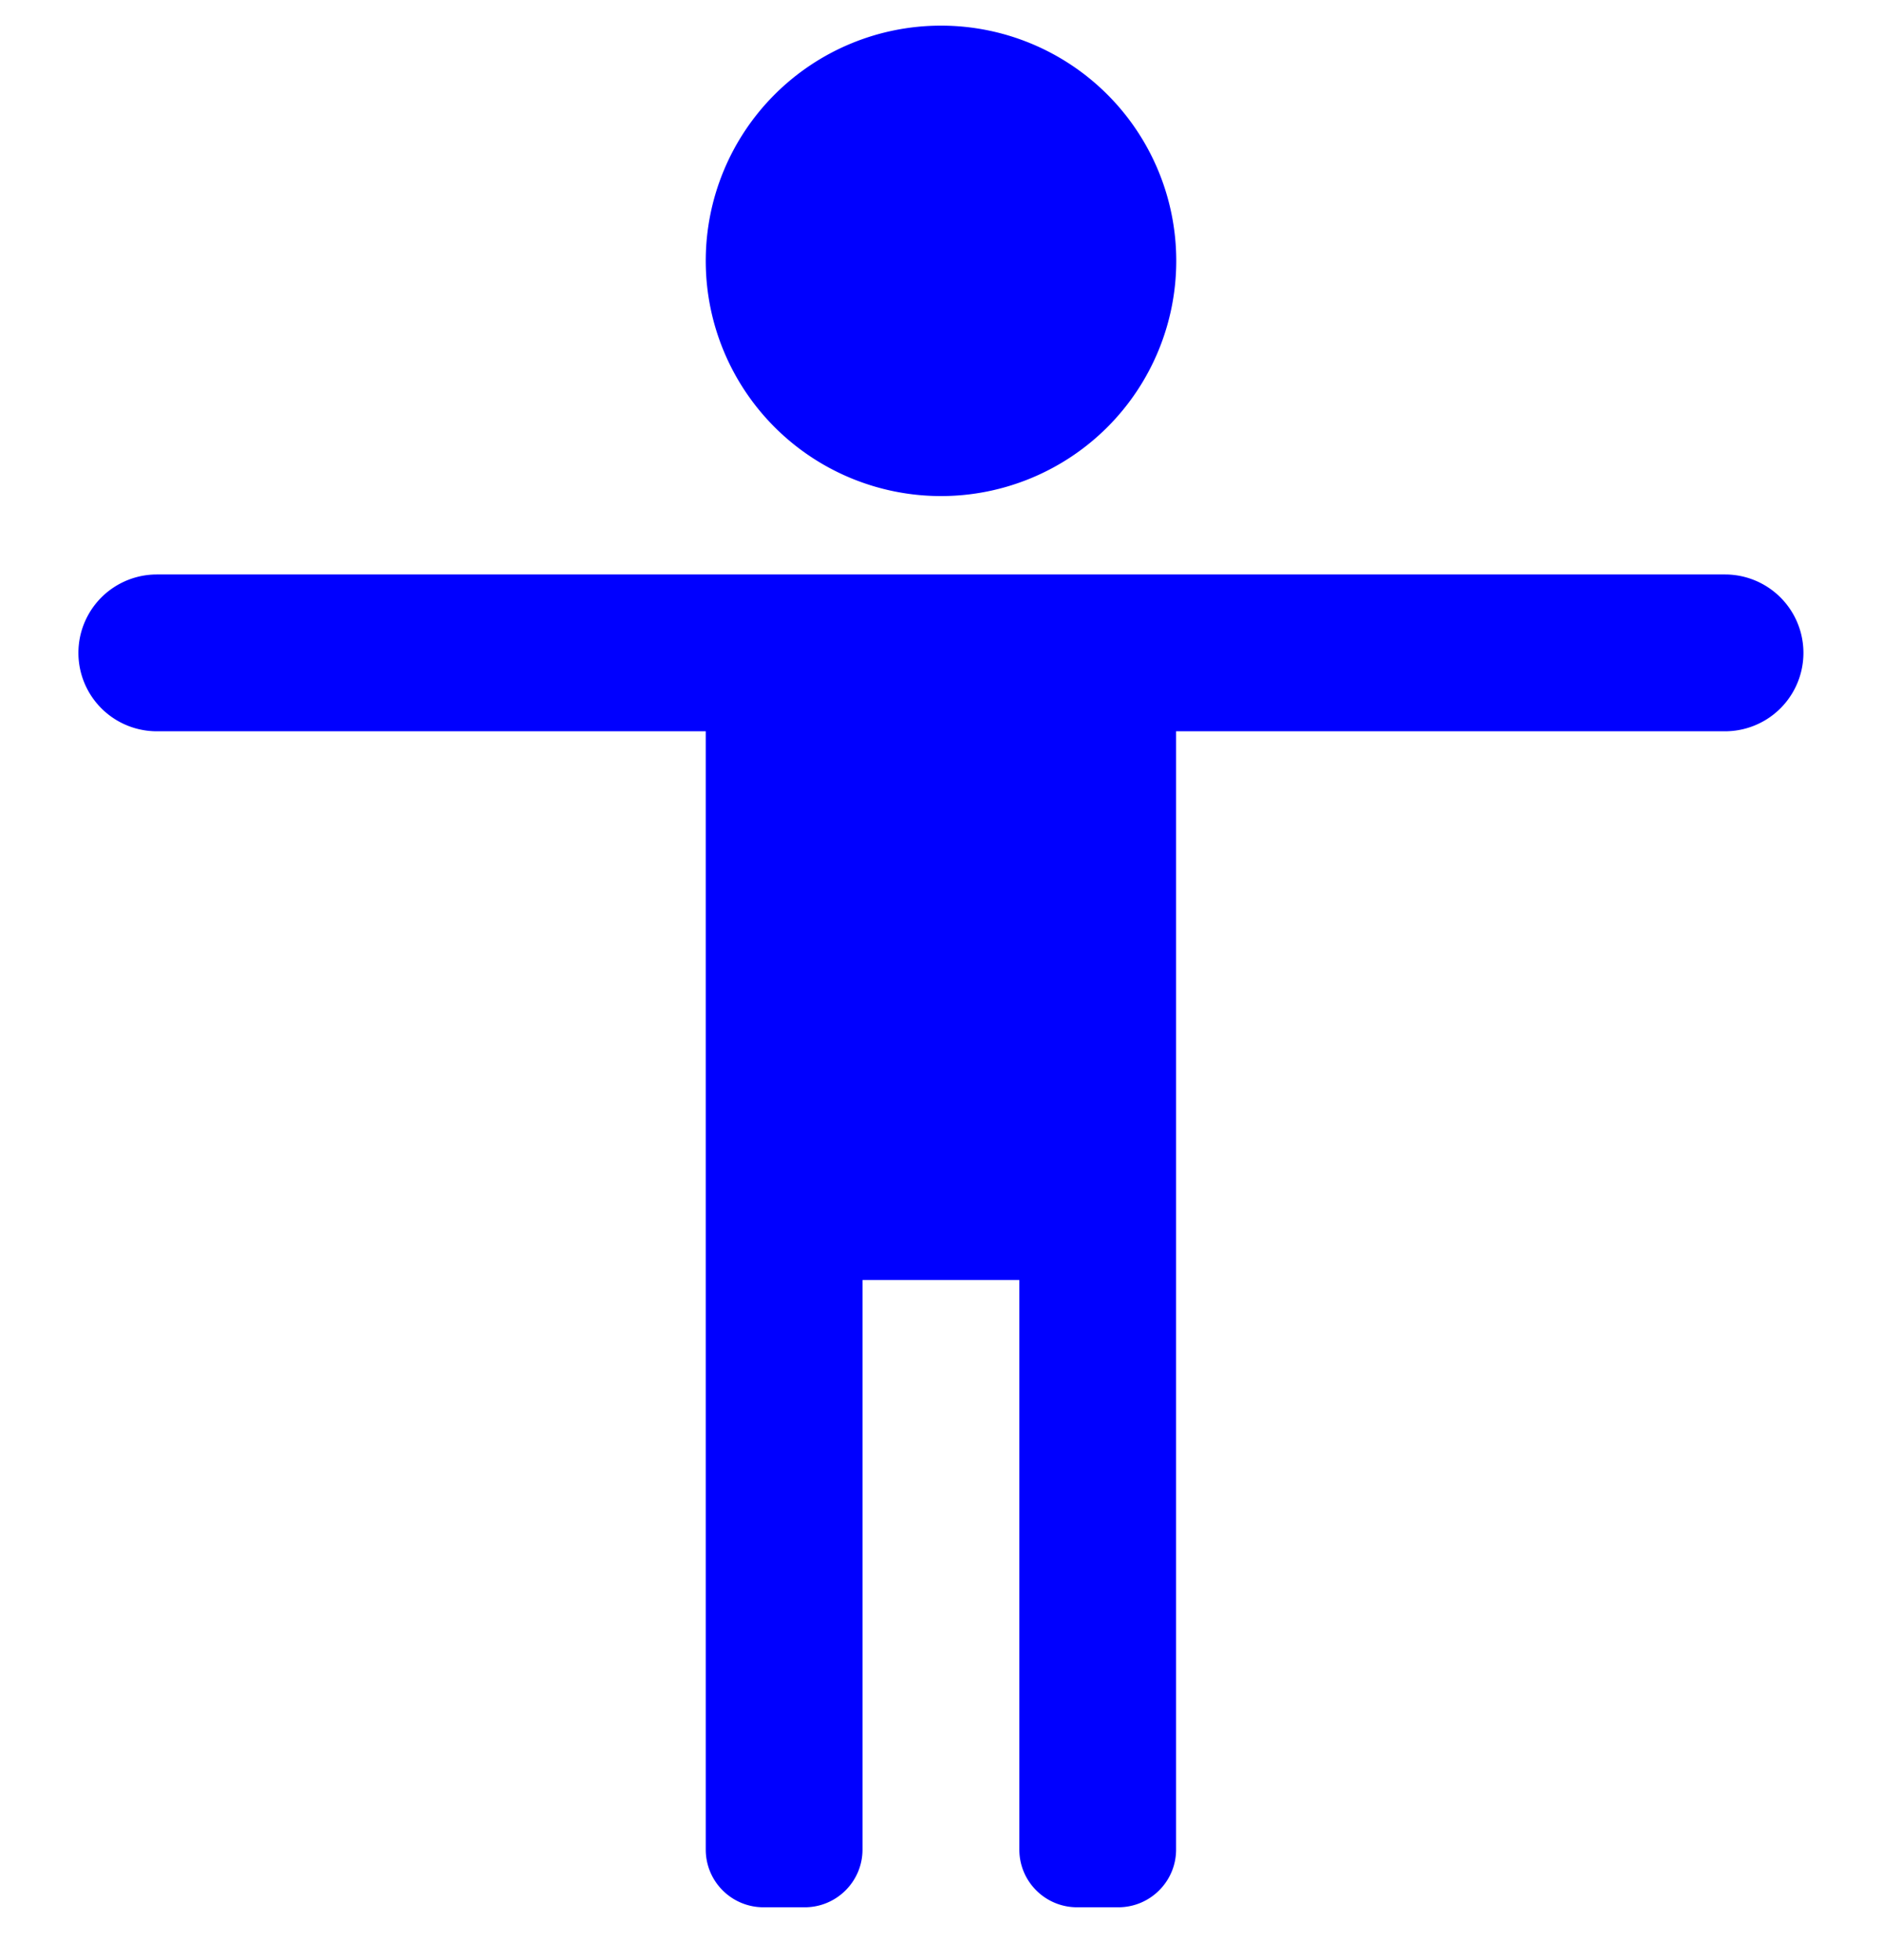 <svg xmlns="http://www.w3.org/2000/svg" fill="none" viewBox="0 0 24 25"><g fill="#00F" clip-path="url(#a)"><path d="M12 6.327a3 3 0 1 0 0-6 3 3 0 0 0 0 6ZM22 7.327H2a1 1 0 0 0 0 2h7V23.59c0 .407.33.736.737.736h.525c.407 0 .737-.33.737-.736v-7.264h2v7.264c0 .407.33.736.737.736h.525c.407 0 .737-.33.737-.736V9.327h7a1 1 0 0 0 0-2H22Z"/></g><defs><clipPath id="a"><path fill="#fff" d="M0 .327h24v24H0z"/></clipPath></defs></svg>